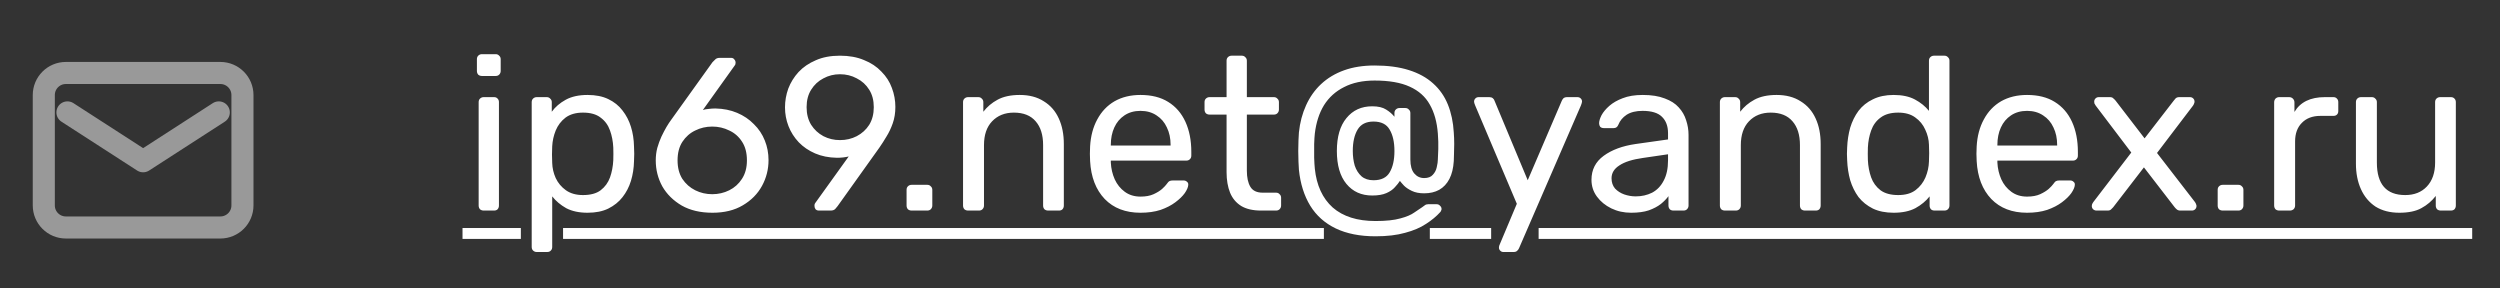 <?xml version="1.0" encoding="UTF-8"?> <svg xmlns="http://www.w3.org/2000/svg" width="156" height="18" viewBox="0 0 156 18" fill="none"><rect x="0" y="0" width="156" height="18" fill="#333333" stroke="none"/><path d="M30.181 13.139C30.091 13.139 30.014 13.111 29.95 13.057C29.895 12.993 29.868 12.916 29.868 12.826V6.374C29.868 6.283 29.895 6.211 29.95 6.156C30.014 6.093 30.091 6.061 30.181 6.061H30.835C30.925 6.061 30.998 6.093 31.052 6.156C31.107 6.211 31.134 6.283 31.134 6.374V12.826C31.134 12.916 31.107 12.993 31.052 13.057C30.998 13.111 30.925 13.139 30.835 13.139H30.181ZM30.073 4.741C29.982 4.741 29.905 4.713 29.841 4.659C29.787 4.595 29.759 4.518 29.759 4.428V3.693C29.759 3.602 29.787 3.529 29.841 3.475C29.905 3.411 29.982 3.38 30.073 3.38H30.93C31.021 3.38 31.093 3.411 31.148 3.475C31.211 3.529 31.243 3.602 31.243 3.693V4.428C31.243 4.518 31.211 4.595 31.148 4.659C31.093 4.713 31.021 4.741 30.93 4.741H30.073ZM33.491 15.725C33.401 15.725 33.324 15.693 33.26 15.63C33.206 15.575 33.178 15.502 33.178 15.412V6.374C33.178 6.283 33.206 6.211 33.26 6.156C33.324 6.093 33.401 6.061 33.491 6.061H34.117C34.208 6.061 34.281 6.093 34.335 6.156C34.399 6.211 34.431 6.283 34.431 6.374V6.973C34.648 6.673 34.939 6.424 35.302 6.224C35.665 6.025 36.118 5.925 36.663 5.925C37.171 5.925 37.602 6.011 37.956 6.183C38.319 6.356 38.614 6.592 38.841 6.891C39.077 7.191 39.254 7.531 39.371 7.912C39.489 8.293 39.553 8.701 39.562 9.137C39.571 9.282 39.576 9.436 39.576 9.6C39.576 9.763 39.571 9.917 39.562 10.063C39.553 10.489 39.489 10.897 39.371 11.288C39.254 11.669 39.077 12.009 38.841 12.308C38.614 12.599 38.319 12.835 37.956 13.016C37.602 13.189 37.171 13.275 36.663 13.275C36.136 13.275 35.692 13.18 35.329 12.989C34.975 12.789 34.685 12.544 34.458 12.254V15.412C34.458 15.502 34.431 15.575 34.376 15.63C34.322 15.693 34.245 15.725 34.145 15.725H33.491ZM36.377 12.172C36.849 12.172 37.216 12.072 37.48 11.873C37.752 11.664 37.947 11.396 38.065 11.07C38.183 10.734 38.251 10.376 38.269 9.995C38.278 9.731 38.278 9.468 38.269 9.205C38.251 8.824 38.183 8.47 38.065 8.143C37.947 7.808 37.752 7.54 37.48 7.34C37.216 7.132 36.849 7.027 36.377 7.027C35.932 7.027 35.569 7.132 35.288 7.34C35.016 7.549 34.812 7.817 34.676 8.143C34.548 8.461 34.476 8.788 34.458 9.123C34.449 9.269 34.444 9.441 34.444 9.641C34.444 9.84 34.449 10.017 34.458 10.171C34.467 10.489 34.539 10.802 34.676 11.111C34.821 11.419 35.034 11.673 35.315 11.873C35.597 12.072 35.95 12.172 36.377 12.172ZM44.458 13.275C43.705 13.275 43.065 13.125 42.539 12.826C42.013 12.517 41.609 12.118 41.327 11.628C41.055 11.129 40.919 10.589 40.919 10.008C40.919 9.736 40.951 9.477 41.014 9.232C41.087 8.978 41.173 8.742 41.273 8.525C41.382 8.298 41.486 8.098 41.586 7.926C41.695 7.744 41.79 7.599 41.872 7.49L44.458 3.883C44.503 3.838 44.558 3.783 44.621 3.72C44.685 3.647 44.78 3.611 44.907 3.611H45.629C45.71 3.611 45.774 3.643 45.819 3.706C45.873 3.761 45.901 3.829 45.901 3.91C45.901 3.947 45.896 3.983 45.887 4.019C45.878 4.046 45.864 4.069 45.846 4.087L43.859 6.864C43.968 6.828 44.09 6.805 44.227 6.796C44.372 6.778 44.508 6.769 44.635 6.769C45.134 6.778 45.588 6.868 45.996 7.041C46.404 7.213 46.754 7.449 47.044 7.749C47.343 8.039 47.57 8.379 47.725 8.77C47.879 9.151 47.956 9.559 47.956 9.995C47.956 10.566 47.82 11.101 47.548 11.601C47.275 12.1 46.876 12.504 46.35 12.812C45.833 13.12 45.202 13.275 44.458 13.275ZM44.444 12.118C44.825 12.118 45.179 12.036 45.506 11.873C45.833 11.71 46.096 11.474 46.295 11.165C46.504 10.848 46.608 10.462 46.608 10.008C46.608 9.545 46.509 9.16 46.309 8.851C46.109 8.534 45.842 8.298 45.506 8.143C45.179 7.98 44.825 7.898 44.444 7.898C44.063 7.898 43.709 7.98 43.383 8.143C43.056 8.298 42.788 8.534 42.58 8.851C42.38 9.16 42.28 9.545 42.28 10.008C42.28 10.462 42.38 10.848 42.58 11.165C42.788 11.474 43.056 11.71 43.383 11.873C43.709 12.036 44.063 12.118 44.444 12.118ZM51.094 13.139C51.012 13.139 50.944 13.111 50.89 13.057C50.844 12.993 50.822 12.921 50.822 12.839C50.822 12.794 50.826 12.758 50.835 12.73C50.853 12.703 50.867 12.68 50.876 12.662L52.959 9.763C52.732 9.818 52.487 9.845 52.224 9.845C51.715 9.836 51.262 9.745 50.862 9.573C50.463 9.4 50.123 9.169 49.842 8.878C49.56 8.579 49.347 8.243 49.202 7.871C49.057 7.499 48.984 7.109 48.984 6.701C48.984 6.301 49.052 5.911 49.188 5.53C49.334 5.149 49.547 4.804 49.828 4.496C50.118 4.187 50.477 3.942 50.903 3.761C51.33 3.57 51.833 3.475 52.414 3.475C52.986 3.475 53.485 3.566 53.911 3.747C54.347 3.919 54.71 4.16 55 4.468C55.3 4.768 55.517 5.108 55.654 5.489C55.799 5.87 55.871 6.265 55.871 6.673C55.871 7.045 55.817 7.386 55.708 7.694C55.599 8.003 55.468 8.28 55.313 8.525C55.168 8.77 55.023 8.996 54.878 9.205L52.264 12.866C52.228 12.912 52.178 12.971 52.115 13.043C52.051 13.107 51.956 13.139 51.829 13.139H51.094ZM52.414 8.742C52.795 8.742 53.145 8.661 53.462 8.497C53.789 8.325 54.047 8.089 54.238 7.79C54.429 7.481 54.524 7.113 54.524 6.687C54.524 6.261 54.429 5.898 54.238 5.598C54.047 5.29 53.789 5.054 53.462 4.89C53.145 4.718 52.795 4.632 52.414 4.632C52.042 4.632 51.697 4.718 51.38 4.89C51.062 5.054 50.808 5.29 50.617 5.598C50.427 5.898 50.332 6.261 50.332 6.687C50.332 7.113 50.427 7.481 50.617 7.79C50.808 8.089 51.062 8.325 51.38 8.497C51.697 8.661 52.042 8.742 52.414 8.742ZM56.883 13.139C56.792 13.139 56.715 13.111 56.652 13.057C56.597 12.993 56.57 12.916 56.57 12.826V11.846C56.57 11.755 56.597 11.682 56.652 11.628C56.715 11.564 56.792 11.533 56.883 11.533H57.863C57.954 11.533 58.026 11.564 58.081 11.628C58.144 11.682 58.176 11.755 58.176 11.846V12.826C58.176 12.916 58.144 12.993 58.081 13.057C58.026 13.111 57.954 13.139 57.863 13.139H56.883ZM60.408 13.139C60.317 13.139 60.24 13.111 60.176 13.057C60.122 12.993 60.094 12.916 60.094 12.826V6.374C60.094 6.283 60.122 6.211 60.176 6.156C60.24 6.093 60.317 6.061 60.408 6.061H61.047C61.138 6.061 61.211 6.093 61.265 6.156C61.329 6.211 61.36 6.283 61.36 6.374V6.973C61.596 6.664 61.891 6.415 62.245 6.224C62.608 6.025 63.071 5.925 63.633 5.925C64.223 5.925 64.722 6.056 65.131 6.319C65.548 6.574 65.861 6.932 66.07 7.395C66.278 7.848 66.383 8.379 66.383 8.987V12.826C66.383 12.916 66.356 12.993 66.301 13.057C66.247 13.111 66.174 13.139 66.083 13.139H65.403C65.312 13.139 65.235 13.111 65.171 13.057C65.117 12.993 65.09 12.916 65.09 12.826V9.055C65.09 8.42 64.936 7.926 64.627 7.572C64.319 7.209 63.865 7.027 63.266 7.027C62.703 7.027 62.25 7.209 61.905 7.572C61.569 7.926 61.401 8.42 61.401 9.055V12.826C61.401 12.916 61.369 12.993 61.306 13.057C61.252 13.111 61.179 13.139 61.088 13.139H60.408ZM71.166 13.275C70.232 13.275 69.488 12.989 68.934 12.417C68.381 11.836 68.077 11.047 68.022 10.049C68.013 9.931 68.009 9.781 68.009 9.6C68.009 9.409 68.013 9.255 68.022 9.137C68.059 8.493 68.208 7.93 68.471 7.449C68.735 6.959 69.093 6.583 69.547 6.319C70.01 6.056 70.549 5.925 71.166 5.925C71.856 5.925 72.432 6.07 72.895 6.36C73.367 6.651 73.725 7.064 73.97 7.599C74.215 8.134 74.338 8.76 74.338 9.477V9.709C74.338 9.808 74.306 9.886 74.243 9.94C74.188 9.995 74.115 10.022 74.025 10.022H69.315C69.315 10.031 69.315 10.049 69.315 10.076C69.315 10.103 69.315 10.126 69.315 10.144C69.334 10.516 69.415 10.866 69.56 11.192C69.706 11.51 69.914 11.768 70.186 11.968C70.459 12.168 70.785 12.268 71.166 12.268C71.493 12.268 71.765 12.218 71.983 12.118C72.201 12.018 72.378 11.909 72.514 11.791C72.65 11.664 72.741 11.569 72.786 11.505C72.868 11.387 72.931 11.319 72.977 11.301C73.022 11.274 73.095 11.26 73.195 11.26H73.848C73.939 11.26 74.011 11.288 74.066 11.342C74.129 11.387 74.156 11.455 74.147 11.546C74.138 11.682 74.066 11.85 73.93 12.05C73.793 12.24 73.598 12.431 73.344 12.621C73.09 12.812 72.782 12.971 72.419 13.098C72.056 13.216 71.638 13.275 71.166 13.275ZM69.315 9.083H73.045V9.042C73.045 8.633 72.968 8.27 72.813 7.953C72.668 7.635 72.455 7.386 72.174 7.204C71.892 7.014 71.557 6.918 71.166 6.918C70.776 6.918 70.441 7.014 70.159 7.204C69.887 7.386 69.678 7.635 69.533 7.953C69.388 8.27 69.315 8.633 69.315 9.042V9.083ZM78.689 13.139C78.18 13.139 77.767 13.043 77.45 12.853C77.132 12.653 76.901 12.376 76.756 12.023C76.611 11.66 76.538 11.233 76.538 10.743V7.15H75.476C75.385 7.15 75.308 7.123 75.245 7.068C75.19 7.005 75.163 6.927 75.163 6.837V6.374C75.163 6.283 75.19 6.211 75.245 6.156C75.308 6.093 75.385 6.061 75.476 6.061H76.538V3.788C76.538 3.697 76.565 3.625 76.62 3.57C76.683 3.507 76.76 3.475 76.851 3.475H77.491C77.582 3.475 77.654 3.507 77.709 3.57C77.772 3.625 77.804 3.697 77.804 3.788V6.061H79.492C79.582 6.061 79.655 6.093 79.709 6.156C79.773 6.211 79.805 6.283 79.805 6.374V6.837C79.805 6.927 79.773 7.005 79.709 7.068C79.655 7.123 79.582 7.15 79.492 7.15H77.804V10.648C77.804 11.074 77.876 11.41 78.022 11.655C78.167 11.9 78.425 12.023 78.797 12.023H79.628C79.718 12.023 79.791 12.054 79.845 12.118C79.909 12.172 79.941 12.245 79.941 12.336V12.826C79.941 12.916 79.909 12.993 79.845 13.057C79.791 13.111 79.718 13.139 79.628 13.139H78.689ZM85.829 14.745C84.858 14.745 84.033 14.581 83.352 14.255C82.671 13.928 82.141 13.456 81.76 12.839C81.378 12.213 81.142 11.464 81.052 10.593C81.043 10.466 81.034 10.299 81.025 10.09C81.015 9.881 81.011 9.659 81.011 9.423C81.011 9.187 81.015 8.965 81.025 8.756C81.034 8.547 81.043 8.384 81.052 8.266C81.115 7.649 81.265 7.082 81.501 6.565C81.737 6.047 82.05 5.607 82.44 5.244C82.839 4.872 83.316 4.586 83.869 4.387C84.423 4.187 85.058 4.087 85.775 4.087C86.6 4.087 87.313 4.183 87.912 4.373C88.52 4.564 89.023 4.84 89.423 5.203C89.831 5.566 90.139 6.006 90.348 6.524C90.557 7.041 90.679 7.622 90.716 8.266C90.734 8.502 90.743 8.738 90.743 8.974C90.743 9.21 90.738 9.427 90.729 9.627C90.729 9.818 90.725 9.958 90.716 10.049C90.688 10.494 90.598 10.866 90.443 11.165C90.289 11.464 90.076 11.691 89.804 11.846C89.54 11.991 89.228 12.063 88.865 12.063C88.565 12.063 88.311 12.014 88.102 11.914C87.894 11.814 87.73 11.705 87.612 11.587C87.494 11.46 87.408 11.36 87.354 11.288C87.281 11.405 87.177 11.537 87.041 11.682C86.914 11.828 86.737 11.95 86.51 12.05C86.283 12.15 85.988 12.2 85.625 12.2C84.954 12.2 84.418 11.959 84.019 11.478C83.62 10.997 83.42 10.312 83.42 9.423C83.42 8.534 83.62 7.848 84.019 7.368C84.418 6.878 84.954 6.633 85.625 6.633C85.997 6.633 86.287 6.701 86.496 6.837C86.714 6.973 86.886 7.123 87.013 7.286V7.055C87.013 6.964 87.041 6.891 87.095 6.837C87.159 6.773 87.236 6.741 87.326 6.741H87.694C87.785 6.741 87.857 6.773 87.912 6.837C87.975 6.891 88.007 6.964 88.007 7.055V9.954C88.007 10.344 88.089 10.634 88.252 10.825C88.415 11.015 88.62 11.111 88.865 11.111C89.109 11.111 89.291 11.043 89.409 10.906C89.536 10.77 89.618 10.611 89.654 10.43C89.699 10.239 89.722 10.081 89.722 9.954C89.731 9.818 89.74 9.6 89.749 9.3C89.758 9.001 89.749 8.679 89.722 8.334C89.668 7.617 89.5 7.014 89.218 6.524C88.946 6.034 88.529 5.662 87.966 5.408C87.413 5.153 86.682 5.026 85.775 5.026C85.031 5.026 84.395 5.163 83.869 5.435C83.343 5.698 82.925 6.075 82.617 6.565C82.318 7.055 82.127 7.644 82.045 8.334C82.027 8.488 82.014 8.706 82.004 8.987C82.004 9.269 82.004 9.554 82.004 9.845C82.014 10.126 82.027 10.353 82.045 10.525C82.154 11.569 82.526 12.376 83.161 12.948C83.806 13.511 84.695 13.792 85.829 13.792C86.483 13.792 87 13.738 87.381 13.629C87.762 13.529 88.052 13.406 88.252 13.261C88.461 13.125 88.629 13.012 88.756 12.921C88.801 12.885 88.851 12.848 88.905 12.812C88.96 12.767 89.028 12.744 89.109 12.744H89.654C89.736 12.744 89.804 12.776 89.858 12.839C89.922 12.894 89.953 12.962 89.953 13.043C89.953 13.08 89.944 13.111 89.926 13.139C89.917 13.175 89.899 13.207 89.872 13.234C89.636 13.497 89.341 13.742 88.987 13.969C88.633 14.205 88.198 14.391 87.68 14.527C87.172 14.672 86.555 14.745 85.829 14.745ZM85.707 11.247C86.188 11.247 86.523 11.083 86.714 10.757C86.914 10.421 87.013 9.976 87.013 9.423C87.013 8.869 86.914 8.425 86.714 8.089C86.523 7.753 86.188 7.585 85.707 7.585C85.244 7.585 84.913 7.753 84.713 8.089C84.513 8.425 84.414 8.869 84.414 9.423C84.414 9.75 84.454 10.053 84.536 10.335C84.627 10.607 84.768 10.829 84.958 11.002C85.149 11.165 85.398 11.247 85.707 11.247ZM93.806 15.725C93.733 15.725 93.67 15.698 93.615 15.643C93.561 15.589 93.534 15.525 93.534 15.453C93.534 15.416 93.538 15.38 93.547 15.344C93.556 15.307 93.574 15.262 93.602 15.208L94.65 12.717L92.05 6.578C92.005 6.469 91.982 6.392 91.982 6.347C91.982 6.265 92.009 6.197 92.064 6.143C92.118 6.088 92.186 6.061 92.268 6.061H92.935C93.025 6.061 93.098 6.084 93.152 6.129C93.207 6.174 93.243 6.229 93.261 6.292L95.33 11.247L97.454 6.292C97.481 6.229 97.517 6.174 97.562 6.129C97.617 6.084 97.694 6.061 97.794 6.061H98.433C98.515 6.061 98.583 6.088 98.638 6.143C98.692 6.197 98.719 6.261 98.719 6.333C98.719 6.378 98.697 6.46 98.651 6.578L94.786 15.493C94.758 15.557 94.718 15.611 94.663 15.657C94.618 15.702 94.545 15.725 94.445 15.725H93.806ZM101.785 13.275C101.331 13.275 100.918 13.184 100.546 13.003C100.174 12.821 99.875 12.576 99.648 12.268C99.421 11.959 99.308 11.61 99.308 11.22C99.308 10.593 99.562 10.094 100.07 9.722C100.578 9.35 101.241 9.105 102.057 8.987L104.085 8.701V8.307C104.085 7.871 103.958 7.531 103.704 7.286C103.459 7.041 103.055 6.918 102.493 6.918C102.084 6.918 101.753 7 101.499 7.163C101.254 7.327 101.082 7.535 100.982 7.79C100.927 7.926 100.832 7.994 100.696 7.994H100.084C99.984 7.994 99.907 7.966 99.852 7.912C99.807 7.848 99.784 7.776 99.784 7.694C99.784 7.558 99.834 7.39 99.934 7.191C100.043 6.991 100.206 6.796 100.424 6.605C100.642 6.415 100.918 6.256 101.254 6.129C101.599 5.993 102.016 5.925 102.506 5.925C103.051 5.925 103.509 5.997 103.881 6.143C104.253 6.279 104.543 6.465 104.752 6.701C104.97 6.937 105.124 7.204 105.215 7.504C105.315 7.803 105.365 8.107 105.365 8.416V12.826C105.365 12.916 105.333 12.993 105.269 13.057C105.215 13.111 105.142 13.139 105.052 13.139H104.426C104.326 13.139 104.249 13.111 104.194 13.057C104.14 12.993 104.112 12.916 104.112 12.826V12.24C103.994 12.404 103.836 12.567 103.636 12.73C103.436 12.885 103.187 13.016 102.887 13.125C102.588 13.225 102.221 13.275 101.785 13.275ZM102.071 12.254C102.443 12.254 102.783 12.177 103.092 12.023C103.4 11.859 103.641 11.61 103.813 11.274C103.994 10.938 104.085 10.516 104.085 10.008V9.627L102.506 9.858C101.862 9.949 101.377 10.103 101.05 10.321C100.723 10.53 100.56 10.798 100.56 11.124C100.56 11.378 100.633 11.591 100.778 11.764C100.932 11.927 101.123 12.05 101.349 12.131C101.585 12.213 101.826 12.254 102.071 12.254ZM107.634 13.139C107.544 13.139 107.467 13.111 107.403 13.057C107.349 12.993 107.321 12.916 107.321 12.826V6.374C107.321 6.283 107.349 6.211 107.403 6.156C107.467 6.093 107.544 6.061 107.634 6.061H108.274C108.365 6.061 108.437 6.093 108.492 6.156C108.555 6.211 108.587 6.283 108.587 6.374V6.973C108.823 6.664 109.118 6.415 109.472 6.224C109.835 6.025 110.298 5.925 110.86 5.925C111.45 5.925 111.949 6.056 112.357 6.319C112.775 6.574 113.088 6.932 113.297 7.395C113.505 7.848 113.61 8.379 113.61 8.987V12.826C113.61 12.916 113.582 12.993 113.528 13.057C113.474 13.111 113.401 13.139 113.31 13.139H112.63C112.539 13.139 112.462 13.111 112.398 13.057C112.344 12.993 112.317 12.916 112.317 12.826V9.055C112.317 8.42 112.162 7.926 111.854 7.572C111.545 7.209 111.092 7.027 110.493 7.027C109.93 7.027 109.476 7.209 109.132 7.572C108.796 7.926 108.628 8.42 108.628 9.055V12.826C108.628 12.916 108.596 12.993 108.533 13.057C108.478 13.111 108.406 13.139 108.315 13.139H107.634ZM118.162 13.275C117.663 13.275 117.232 13.189 116.869 13.016C116.506 12.835 116.206 12.594 115.97 12.295C115.744 11.986 115.571 11.637 115.453 11.247C115.344 10.857 115.281 10.444 115.263 10.008C115.254 9.863 115.249 9.727 115.249 9.6C115.249 9.473 115.254 9.337 115.263 9.191C115.281 8.765 115.344 8.357 115.453 7.966C115.571 7.576 115.744 7.227 115.97 6.918C116.206 6.61 116.506 6.369 116.869 6.197C117.232 6.016 117.663 5.925 118.162 5.925C118.697 5.925 119.142 6.02 119.496 6.211C119.85 6.401 120.14 6.637 120.367 6.918V3.788C120.367 3.697 120.394 3.625 120.449 3.57C120.512 3.507 120.589 3.475 120.68 3.475H121.333C121.424 3.475 121.497 3.507 121.551 3.57C121.615 3.625 121.646 3.697 121.646 3.788V12.826C121.646 12.916 121.615 12.993 121.551 13.057C121.497 13.111 121.424 13.139 121.333 13.139H120.721C120.621 13.139 120.544 13.111 120.489 13.057C120.435 12.993 120.408 12.916 120.408 12.826V12.254C120.181 12.544 119.886 12.789 119.523 12.989C119.16 13.18 118.706 13.275 118.162 13.275ZM118.448 12.172C118.901 12.172 119.264 12.068 119.537 11.859C119.809 11.65 120.013 11.387 120.149 11.07C120.285 10.743 120.358 10.412 120.367 10.076C120.376 9.931 120.38 9.759 120.38 9.559C120.38 9.35 120.376 9.173 120.367 9.028C120.358 8.711 120.281 8.397 120.135 8.089C119.999 7.78 119.791 7.526 119.509 7.327C119.237 7.127 118.883 7.027 118.448 7.027C117.985 7.027 117.617 7.132 117.345 7.34C117.073 7.54 116.878 7.808 116.76 8.143C116.642 8.47 116.574 8.824 116.556 9.205C116.547 9.468 116.547 9.731 116.556 9.995C116.574 10.376 116.642 10.734 116.76 11.07C116.878 11.396 117.073 11.664 117.345 11.873C117.617 12.072 117.985 12.172 118.448 12.172ZM126.488 13.275C125.554 13.275 124.809 12.989 124.256 12.417C123.702 11.836 123.398 11.047 123.344 10.049C123.335 9.931 123.33 9.781 123.33 9.6C123.33 9.409 123.335 9.255 123.344 9.137C123.38 8.493 123.53 7.93 123.793 7.449C124.056 6.959 124.415 6.583 124.868 6.319C125.331 6.056 125.871 5.925 126.488 5.925C127.178 5.925 127.754 6.07 128.217 6.36C128.689 6.651 129.047 7.064 129.292 7.599C129.537 8.134 129.66 8.76 129.66 9.477V9.709C129.66 9.808 129.628 9.886 129.564 9.94C129.51 9.995 129.437 10.022 129.346 10.022H124.637C124.637 10.031 124.637 10.049 124.637 10.076C124.637 10.103 124.637 10.126 124.637 10.144C124.655 10.516 124.737 10.866 124.882 11.192C125.027 11.51 125.236 11.768 125.508 11.968C125.78 12.168 126.107 12.268 126.488 12.268C126.815 12.268 127.087 12.218 127.305 12.118C127.523 12.018 127.7 11.909 127.836 11.791C127.972 11.664 128.063 11.569 128.108 11.505C128.19 11.387 128.253 11.319 128.298 11.301C128.344 11.274 128.416 11.26 128.516 11.26H129.17C129.26 11.26 129.333 11.288 129.387 11.342C129.451 11.387 129.478 11.455 129.469 11.546C129.46 11.682 129.387 11.85 129.251 12.05C129.115 12.24 128.92 12.431 128.666 12.621C128.412 12.812 128.103 12.971 127.74 13.098C127.377 13.216 126.96 13.275 126.488 13.275ZM124.637 9.083H128.366V9.042C128.366 8.633 128.289 8.27 128.135 7.953C127.99 7.635 127.777 7.386 127.495 7.204C127.214 7.014 126.878 6.918 126.488 6.918C126.098 6.918 125.762 7.014 125.481 7.204C125.209 7.386 125 7.635 124.855 7.953C124.71 8.27 124.637 8.633 124.637 9.042V9.083ZM130.814 13.139C130.742 13.139 130.674 13.111 130.61 13.057C130.556 13.003 130.528 12.934 130.528 12.853C130.528 12.826 130.533 12.794 130.542 12.758C130.56 12.712 130.587 12.662 130.624 12.608L132.992 9.518L130.773 6.592C130.737 6.537 130.71 6.492 130.692 6.456C130.683 6.419 130.678 6.383 130.678 6.347C130.678 6.265 130.705 6.197 130.76 6.143C130.814 6.088 130.882 6.061 130.964 6.061H131.658C131.758 6.061 131.83 6.088 131.876 6.143C131.93 6.188 131.976 6.233 132.012 6.279L133.822 8.633L135.632 6.292C135.669 6.247 135.71 6.197 135.755 6.143C135.809 6.088 135.887 6.061 135.986 6.061H136.653C136.735 6.061 136.803 6.088 136.857 6.143C136.912 6.197 136.939 6.265 136.939 6.347C136.939 6.383 136.93 6.419 136.912 6.456C136.903 6.492 136.88 6.537 136.844 6.592L134.598 9.545L136.966 12.608C137.003 12.662 137.025 12.708 137.034 12.744C137.053 12.78 137.062 12.816 137.062 12.853C137.062 12.934 137.034 13.003 136.98 13.057C136.926 13.111 136.857 13.139 136.776 13.139H136.054C135.964 13.139 135.891 13.116 135.837 13.071C135.782 13.025 135.737 12.98 135.701 12.934L133.781 10.444L131.862 12.934C131.826 12.971 131.781 13.016 131.726 13.071C131.681 13.116 131.608 13.139 131.508 13.139H130.814ZM138.696 13.139C138.605 13.139 138.528 13.111 138.464 13.057C138.41 12.993 138.383 12.916 138.383 12.826V11.846C138.383 11.755 138.41 11.682 138.464 11.628C138.528 11.564 138.605 11.533 138.696 11.533H139.676C139.767 11.533 139.839 11.564 139.894 11.628C139.957 11.682 139.989 11.755 139.989 11.846V12.826C139.989 12.916 139.957 12.993 139.894 13.057C139.839 13.111 139.767 13.139 139.676 13.139H138.696ZM142.22 13.139C142.13 13.139 142.053 13.111 141.989 13.057C141.935 12.993 141.907 12.916 141.907 12.826V6.388C141.907 6.297 141.935 6.22 141.989 6.156C142.053 6.093 142.13 6.061 142.22 6.061H142.847C142.937 6.061 143.014 6.093 143.078 6.156C143.141 6.22 143.173 6.297 143.173 6.388V6.986C143.355 6.678 143.604 6.447 143.922 6.292C144.239 6.138 144.621 6.061 145.065 6.061H145.61C145.7 6.061 145.773 6.093 145.827 6.156C145.882 6.211 145.909 6.283 145.909 6.374V6.932C145.909 7.023 145.882 7.095 145.827 7.15C145.773 7.204 145.7 7.231 145.61 7.231H144.793C144.303 7.231 143.917 7.377 143.636 7.667C143.355 7.948 143.214 8.334 143.214 8.824V12.826C143.214 12.916 143.182 12.993 143.119 13.057C143.055 13.111 142.978 13.139 142.887 13.139H142.22ZM149.719 13.275C149.138 13.275 148.643 13.148 148.235 12.894C147.836 12.63 147.532 12.268 147.323 11.805C147.114 11.342 147.01 10.811 147.01 10.212V6.374C147.01 6.283 147.037 6.211 147.092 6.156C147.155 6.093 147.232 6.061 147.323 6.061H148.004C148.094 6.061 148.167 6.093 148.221 6.156C148.285 6.211 148.317 6.283 148.317 6.374V10.144C148.317 11.496 148.906 12.172 150.086 12.172C150.649 12.172 151.098 11.995 151.434 11.641C151.778 11.278 151.951 10.779 151.951 10.144V6.374C151.951 6.283 151.978 6.211 152.032 6.156C152.096 6.093 152.173 6.061 152.264 6.061H152.931C153.031 6.061 153.108 6.093 153.162 6.156C153.217 6.211 153.244 6.283 153.244 6.374V12.826C153.244 12.916 153.217 12.993 153.162 13.057C153.108 13.111 153.031 13.139 152.931 13.139H152.305C152.214 13.139 152.137 13.111 152.073 13.057C152.019 12.993 151.992 12.916 151.992 12.826V12.227C151.747 12.544 151.447 12.798 151.093 12.989C150.749 13.18 150.29 13.275 149.719 13.275Z" fill="white"></path><path d="M28.861 14.228H32.501V14.908H28.861V14.228ZM35.135 14.228H82.61V14.908H35.135V14.228ZM89.221 14.228H93.048V14.908H89.221V14.228ZM96.01 14.228H154.265V14.908H96.01V14.228Z" fill="white"></path><a><rect fill="black" fill-opacity="0" y="0.199" width="125.404" height="16.129"></rect></a><g clip-path="url(#clip0_271_21)"><g clip-path="url(#clip1_271_21)"><g clip-path="url(#clip2_271_21)"><mask id="mask0_271_21" style="mask-type:luminance" maskUnits="userSpaceOnUse" x="0" y="1" width="18" height="17"><path d="M17.194 1.111H0.667V17.639H17.194V1.111Z" fill="white"></path></mask><g mask="url(#mask0_271_21)"><path d="M13.751 4.554H4.11C3.349 4.554 2.733 5.171 2.733 5.932V12.818C2.733 13.579 3.349 14.195 4.11 14.195H13.751C14.512 14.195 15.129 13.579 15.129 12.818V5.932C15.129 5.171 14.512 4.554 13.751 4.554Z" stroke="white" stroke-opacity="0.5" stroke-width="1.377" stroke-linecap="round" stroke-linejoin="round"></path><path d="M4.208 7.014L8.931 10.063L13.653 7.014" stroke="white" stroke-opacity="0.5" stroke-width="1.377" stroke-linecap="round" stroke-linejoin="round"></path></g></g></g></g><defs><clipPath id="clip0_271_21"><rect width="16.528" height="16.528" fill="white" transform="translate(0.667 1.111)"></rect></clipPath><clipPath id="clip1_271_21"><rect width="16.528" height="16.528" fill="white" transform="translate(0.667 1.111)"></rect></clipPath><clipPath id="clip2_271_21"><rect width="16.528" height="16.528" fill="white" transform="translate(0.667 1.111)"></rect></clipPath></defs></svg> 